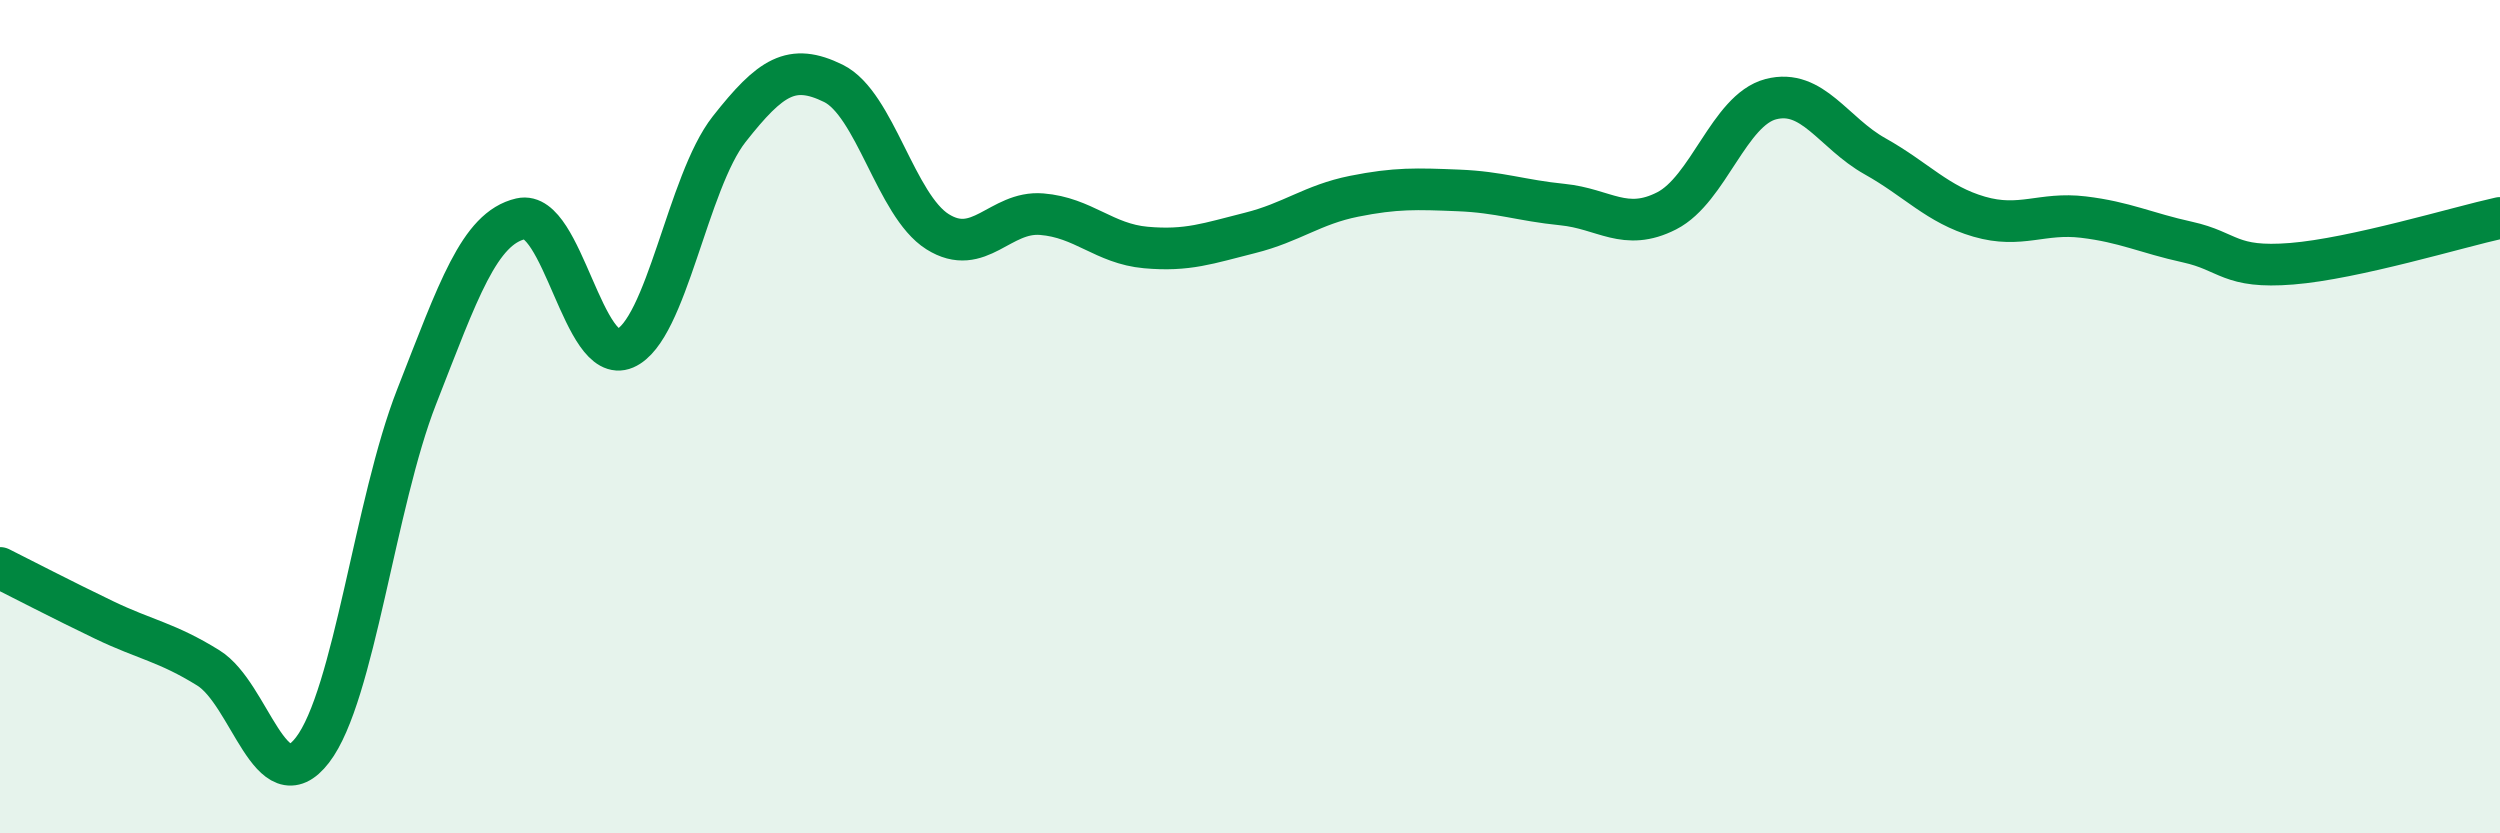 
    <svg width="60" height="20" viewBox="0 0 60 20" xmlns="http://www.w3.org/2000/svg">
      <path
        d="M 0,13.63 C 0.5,13.88 1.5,14.4 2.5,14.88 C 3.5,15.36 4,15.41 5,16.03 C 6,16.65 6.5,19.3 7.5,18 C 8.5,16.7 9,12.07 10,9.52 C 11,6.97 11.5,5.48 12.5,5.25 C 13.5,5.02 14,8.79 15,8.36 C 16,7.93 16.5,4.37 17.5,3.1 C 18.5,1.83 19,1.51 20,2 C 21,2.49 21.5,4.93 22.5,5.56 C 23.5,6.19 24,5.06 25,5.14 C 26,5.22 26.5,5.85 27.5,5.94 C 28.5,6.03 29,5.84 30,5.59 C 31,5.34 31.5,4.91 32.5,4.71 C 33.5,4.51 34,4.53 35,4.57 C 36,4.61 36.5,4.81 37.5,4.91 C 38.5,5.01 39,5.57 40,5.06 C 41,4.55 41.5,2.64 42.5,2.38 C 43.5,2.12 44,3.19 45,3.75 C 46,4.31 46.5,4.91 47.5,5.2 C 48.5,5.49 49,5.09 50,5.21 C 51,5.33 51.5,5.59 52.5,5.81 C 53.5,6.03 53.5,6.45 55,6.33 C 56.5,6.21 59,5.45 60,5.23L60 20L0 20Z"
        fill="#008740"
        opacity="0.1"
        stroke-linecap="round"
        stroke-linejoin="round"
      />
      <path
        d="M 0,13.63 C 0.5,13.88 1.5,14.4 2.5,14.88 C 3.5,15.36 4,15.41 5,16.03 C 6,16.65 6.5,19.3 7.5,18 C 8.5,16.7 9,12.07 10,9.52 C 11,6.97 11.5,5.48 12.5,5.25 C 13.5,5.02 14,8.79 15,8.36 C 16,7.93 16.5,4.37 17.5,3.1 C 18.5,1.83 19,1.51 20,2 C 21,2.49 21.5,4.93 22.5,5.56 C 23.5,6.19 24,5.06 25,5.14 C 26,5.22 26.5,5.85 27.5,5.94 C 28.5,6.03 29,5.84 30,5.59 C 31,5.34 31.5,4.91 32.5,4.71 C 33.5,4.51 34,4.53 35,4.57 C 36,4.61 36.5,4.81 37.5,4.91 C 38.5,5.01 39,5.57 40,5.06 C 41,4.55 41.5,2.64 42.5,2.38 C 43.5,2.12 44,3.19 45,3.75 C 46,4.31 46.5,4.91 47.5,5.2 C 48.5,5.49 49,5.09 50,5.21 C 51,5.33 51.5,5.59 52.5,5.81 C 53.5,6.03 53.5,6.45 55,6.33 C 56.5,6.21 59,5.45 60,5.23"
        stroke="#008740"
        stroke-width="1"
        fill="none"
        stroke-linecap="round"
        stroke-linejoin="round"
      />
    </svg>
  